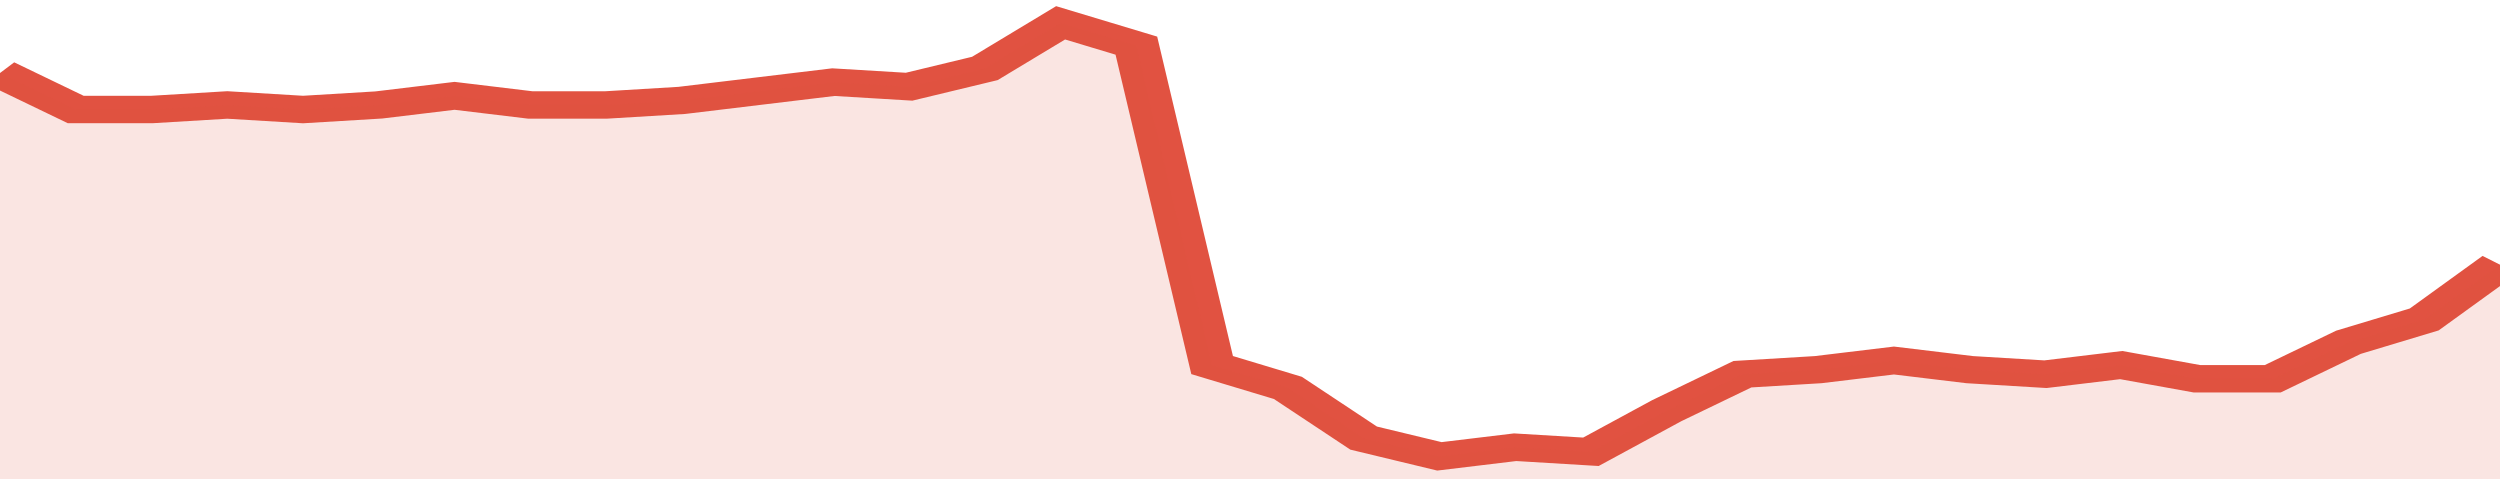<svg xmlns="http://www.w3.org/2000/svg" viewBox="0 0 330 105" width="120" height="23" preserveAspectRatio="none">
				 <polyline fill="none" stroke="#E15241" stroke-width="6" points="0, 16 10, 24 20, 24 30, 23 40, 24 50, 23 60, 21 70, 23 80, 23 90, 22 100, 20 110, 18 120, 19 130, 15 140, 5 150, 10 160, 80 170, 85 180, 96 190, 100 200, 98 210, 99 220, 90 230, 82 240, 81 250, 79 260, 81 270, 82 280, 80 290, 83 300, 83 310, 75 320, 70 330, 58 330, 58 "> </polyline>
				 <polygon fill="#E15241" opacity="0.15" points="0, 105 0, 16 10, 24 20, 24 30, 23 40, 24 50, 23 60, 21 70, 23 80, 23 90, 22 100, 20 110, 18 120, 19 130, 15 140, 5 150, 10 160, 80 170, 85 180, 96 190, 100 200, 98 210, 99 220, 90 230, 82 240, 81 250, 79 260, 81 270, 82 280, 80 290, 83 300, 83 310, 75 320, 70 330, 58 330, 105 "></polygon>
			</svg>